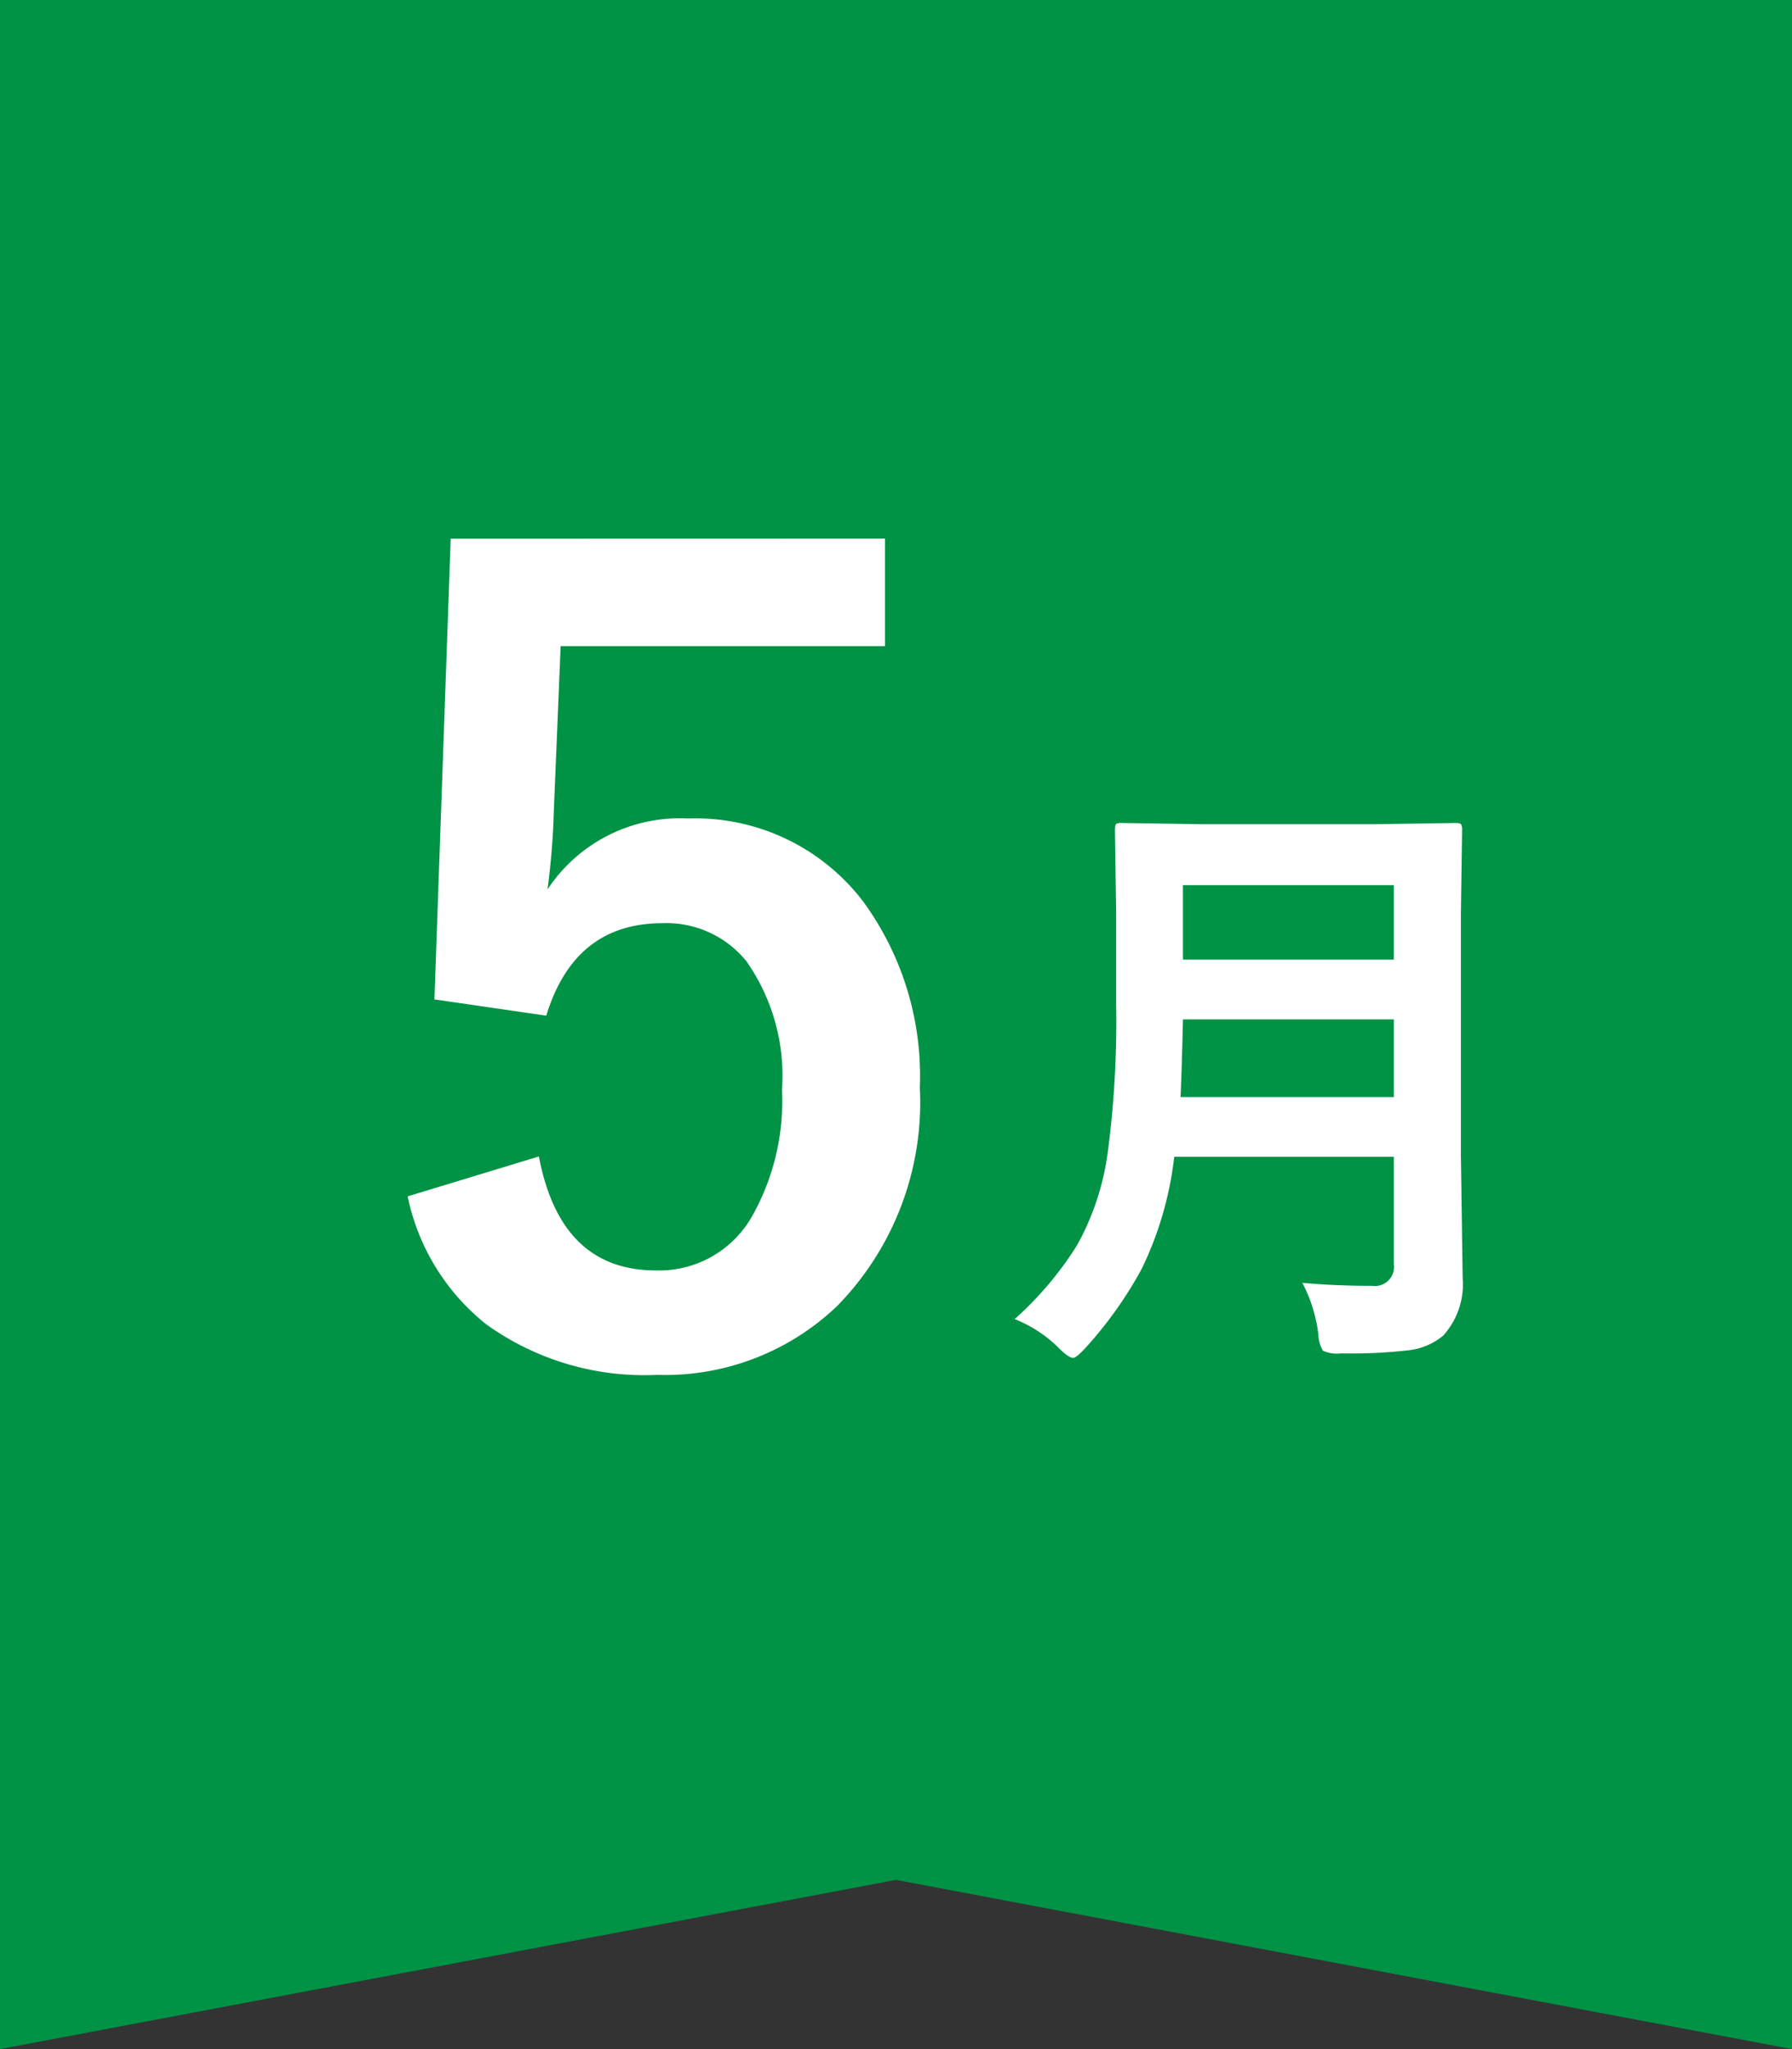 <svg xmlns="http://www.w3.org/2000/svg" viewBox="0 0 70 80"><rect x="0" y="0" width="70" height="80" fill="#333333" stroke="none"/><defs><style>.cls-1{fill:#009245;}.cls-2{fill:#fff;}</style></defs><g id="レイヤー_2" data-name="レイヤー 2"><g id="レイヤー_1-2" data-name="レイヤー 1"><polygon class="cls-1" points="70 80 35 73.394 0 80 0 0 70 0 70 80"/><path class="cls-2" d="M34.569,21.028v4.2H21.9l-.267,6.46a29.055,29.055,0,0,1-.246,3.036,6.2,6.2,0,0,1,5.5-2.769,8.233,8.233,0,0,1,6.829,3.24,11.534,11.534,0,0,1,2.215,7.26A11.36,11.36,0,0,1,32.7,50.99a9.73,9.73,0,0,1-7.034,2.687A10.582,10.582,0,0,1,19,51.708a8.6,8.6,0,0,1-3.076-5l5.127-1.558q.84,4.449,4.573,4.45a4.172,4.172,0,0,0,3.753-2.113,9.151,9.151,0,0,0,1.169-4.942,7.774,7.774,0,0,0-1.395-5.024,4.015,4.015,0,0,0-3.281-1.477q-3.424,0-4.532,3.609l-4.368-.635.635-17.986Z"/><path class="cls-2" d="M50.873,50.084q1.266.117,2.731.117a.745.745,0,0,0,.843-.844V45.162H45.869A13.519,13.519,0,0,1,44.6,49.533a15.723,15.723,0,0,1-2.18,3.071q-.375.41-.5.41-.176,0-.563-.387A5.067,5.067,0,0,0,39.635,51.5a13.393,13.393,0,0,0,2.437-2.883,10.257,10.257,0,0,0,1.2-3.633,38.857,38.857,0,0,0,.328-5.765V35.682l-.047-3.258c0-.141.015-.227.047-.258a.407.407,0,0,1,.211-.035l3.2.047h6.668l3.164-.047c.133,0,.211.019.234.058a.472.472,0,0,1,.035.235l-.046,3.258v9.433l.07,4.793a2.984,2.984,0,0,1-.762,2.238,2.572,2.572,0,0,1-1.394.575,19.706,19.706,0,0,1-2.59.117,1.323,1.323,0,0,1-.715-.106,1.358,1.358,0,0,1-.176-.632A5.818,5.818,0,0,0,50.873,50.084ZM46.115,42.83h8.332V39.8H46.209Q46.162,41.846,46.115,42.83Zm8.332-8.273H46.209v2.906h8.238Z"/></g></g></svg>